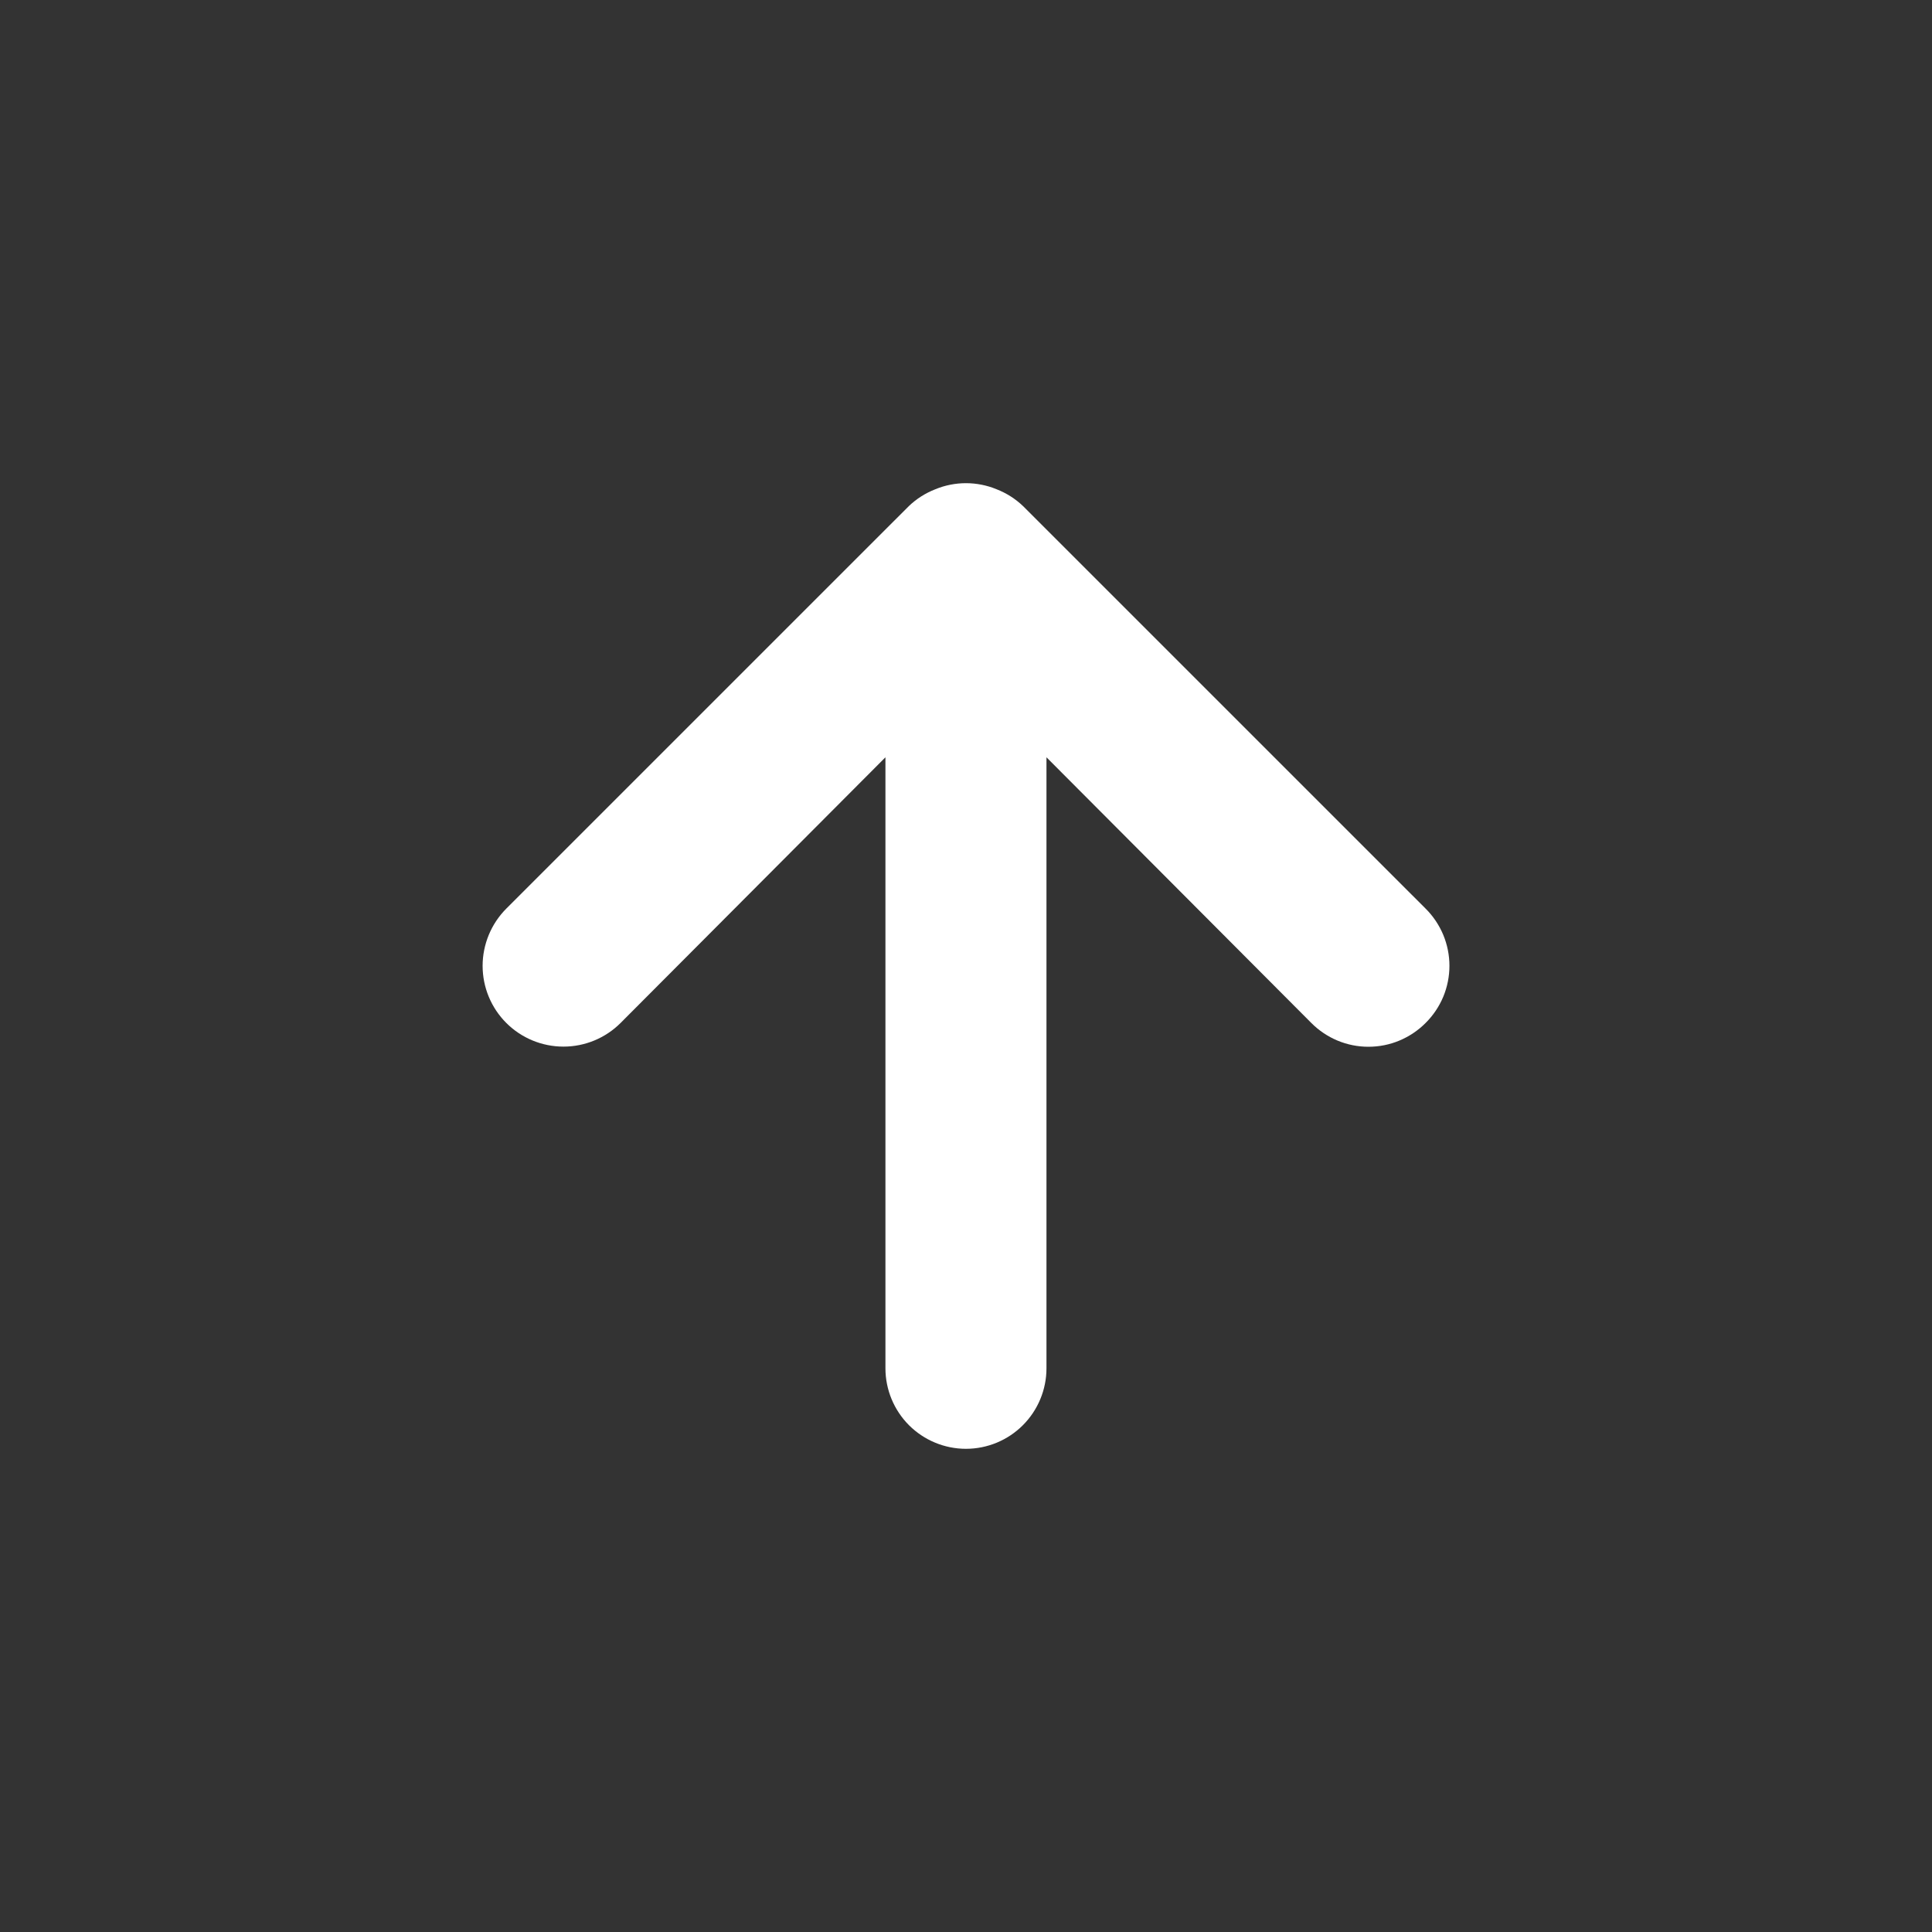 <svg width="40" height="40" viewBox="0 0 40 40" fill="none" xmlns="http://www.w3.org/2000/svg">
<rect x="0" y="0" width="40" height="40" fill="#333333" stroke="none"/>
<path d="M29.516 18.812L21.182 10.479C21.024 10.327 20.837 10.209 20.632 10.129C20.227 9.962 19.771 9.962 19.366 10.129C19.161 10.209 18.974 10.327 18.816 10.479L10.482 18.812C10.327 18.968 10.204 19.152 10.12 19.355C10.036 19.558 9.992 19.776 9.992 19.996C9.992 20.44 10.168 20.865 10.482 21.179C10.796 21.493 11.222 21.669 11.666 21.669C12.11 21.669 12.535 21.493 12.849 21.179L18.332 15.679V28.329C18.332 28.771 18.508 29.195 18.82 29.508C19.133 29.82 19.557 29.996 19.999 29.996C20.441 29.996 20.865 29.82 21.177 29.508C21.49 29.195 21.666 28.771 21.666 28.329V15.679L27.149 21.179C27.304 21.335 27.488 21.459 27.691 21.544C27.895 21.629 28.112 21.672 28.332 21.672C28.552 21.672 28.77 21.629 28.973 21.544C29.176 21.459 29.361 21.335 29.516 21.179C29.672 21.024 29.796 20.84 29.881 20.637C29.965 20.434 30.009 20.216 30.009 19.996C30.009 19.776 29.965 19.558 29.881 19.355C29.796 19.152 29.672 18.967 29.516 18.812Z" fill="white"/>
</svg>
